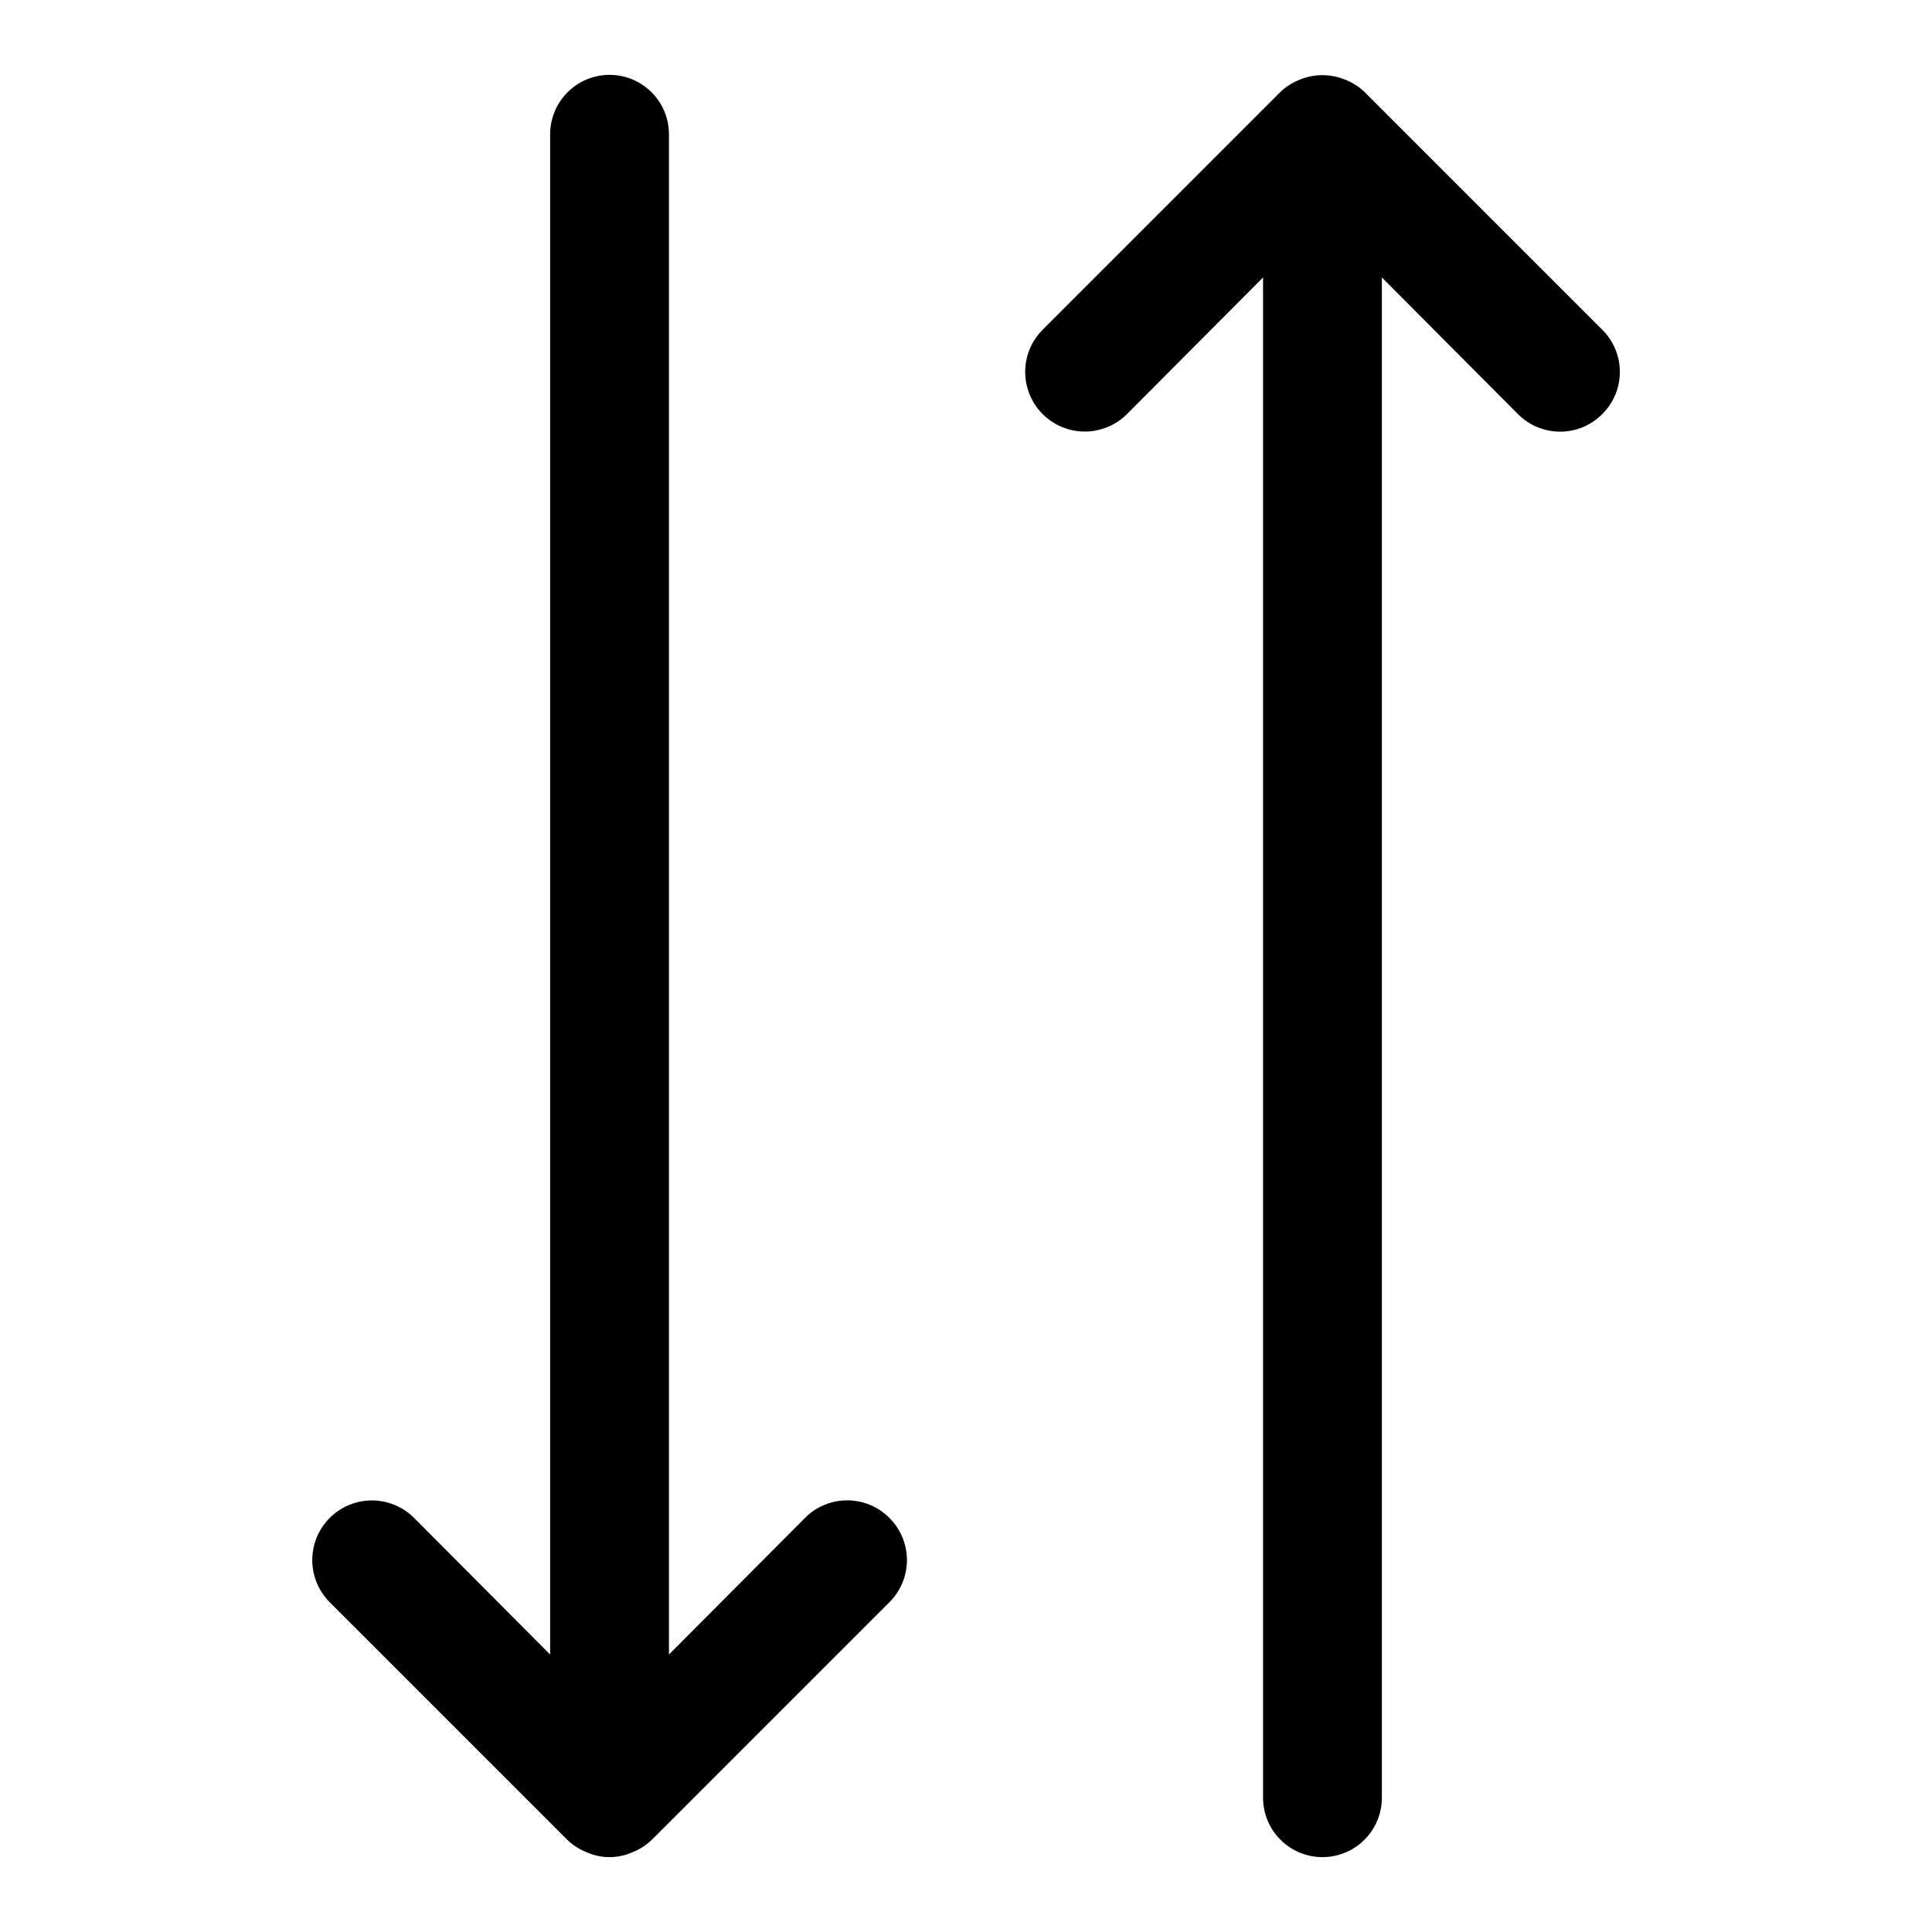 <?xml version="1.0" encoding="UTF-8"?>
<!-- Uploaded to: ICON Repo, www.svgrepo.com, Generator: ICON Repo Mixer Tools -->
<svg fill="#000000" width="800px" height="800px" version="1.1" viewBox="144 144 512 512" xmlns="http://www.w3.org/2000/svg">
 <path d="m379.69 546.26c2.981 2.957 4.66 6.981 4.66 11.176 0 4.199-1.68 8.223-4.66 11.18l-62.977 62.977c-1.496 1.434-3.262 2.555-5.195 3.305-3.809 1.684-8.152 1.684-11.965 0-1.934-0.75-3.699-1.871-5.195-3.305l-62.977-62.977c-3.992-3.992-5.551-9.812-4.09-15.27 1.461-5.457 5.723-9.715 11.176-11.18 5.457-1.461 11.277 0.098 15.27 4.094l36.055 36.211v-402.89c0-5.625 3-10.824 7.875-13.637 4.871-2.812 10.871-2.812 15.742 0s7.871 8.012 7.871 13.637v402.89l36.055-36.211c2.957-2.981 6.981-4.656 11.18-4.656 4.195 0 8.223 1.676 11.176 4.656zm188.93-314.88-62.977-62.977c-1.496-1.434-3.262-2.555-5.195-3.305-3.832-1.574-8.133-1.574-11.965 0-1.934 0.75-3.699 1.871-5.195 3.305l-62.977 62.977c-3.992 3.996-5.555 9.816-4.09 15.27 1.461 5.457 5.723 9.719 11.176 11.18 5.457 1.461 11.277-0.098 15.27-4.094l36.055-36.211v402.89c0 5.625 3 10.824 7.871 13.637s10.875 2.812 15.746 0c4.871-2.812 7.871-8.012 7.871-13.637v-402.89l36.055 36.211c2.957 2.984 6.981 4.66 11.176 4.66 4.199 0 8.223-1.676 11.18-4.66 2.981-2.953 4.656-6.977 4.656-11.176 0-4.199-1.676-8.223-4.656-11.18z"/>
</svg>